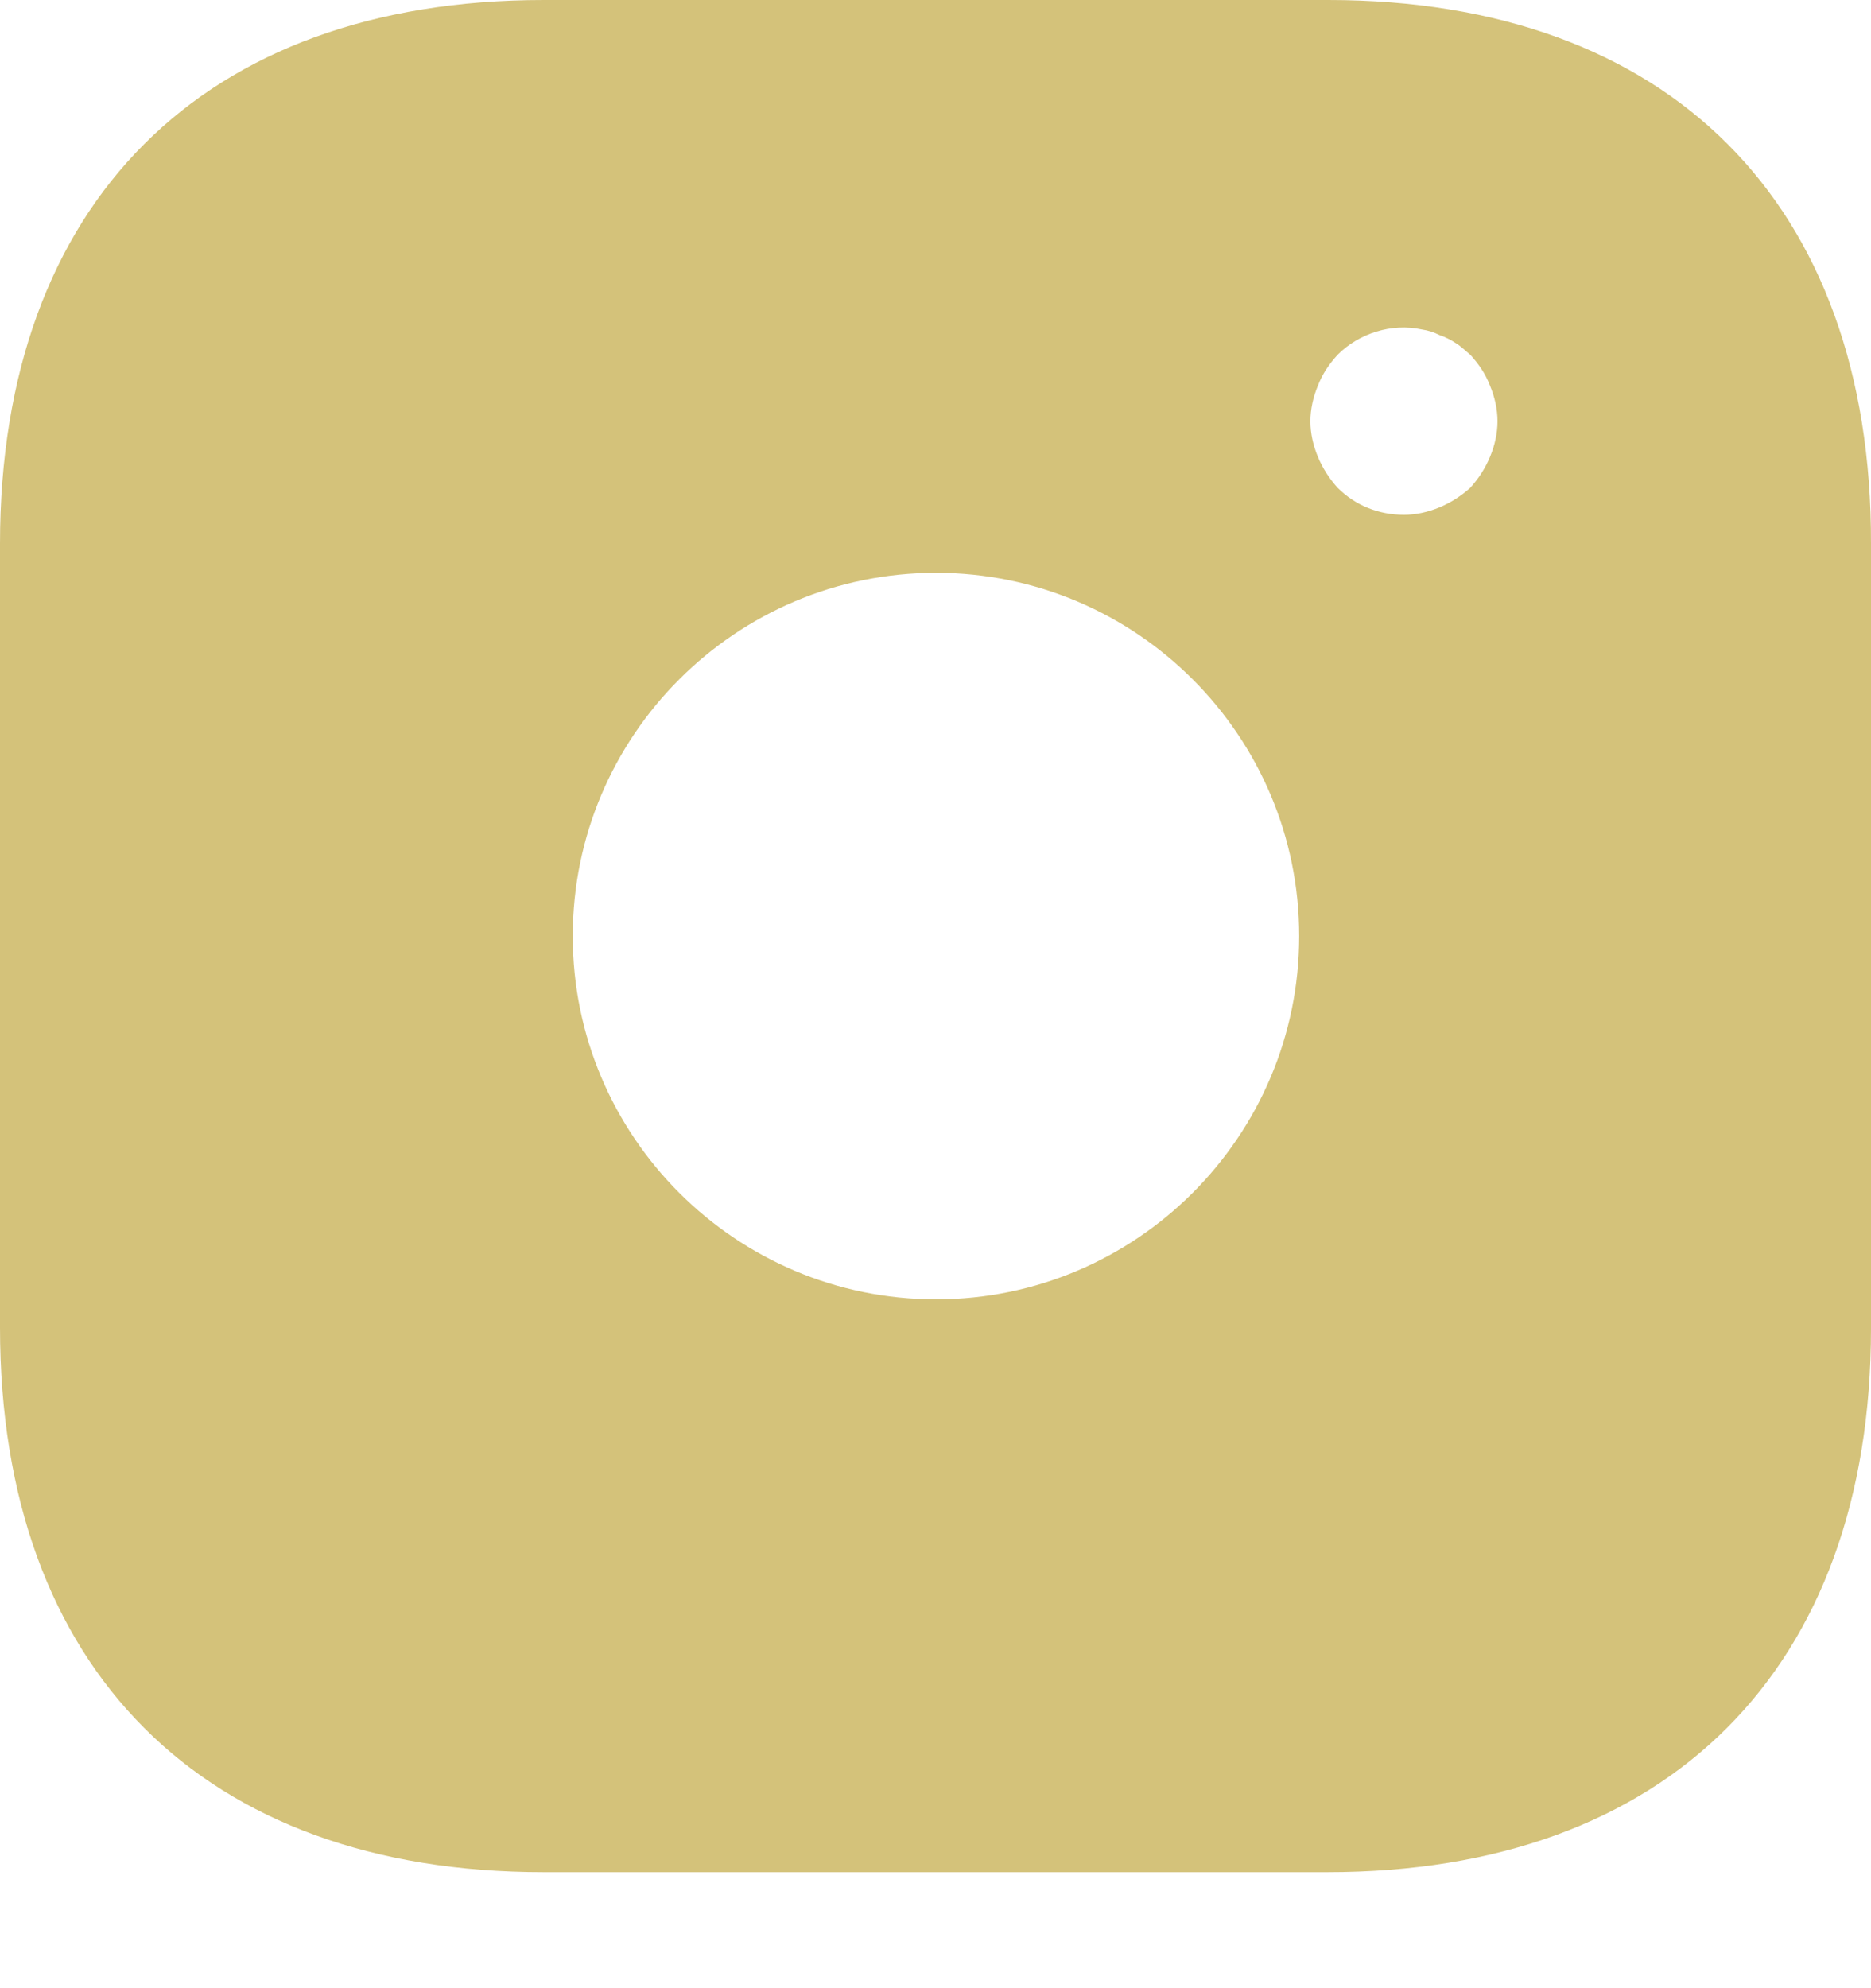 <svg width="16" height="17" viewBox="0 0 16 17" fill="none" xmlns="http://www.w3.org/2000/svg">
<path d="M11.358 0H4.65C1.737 0 0 1.737 0 4.65V11.35C0 14.271 1.737 16.008 4.65 16.008H11.35C14.263 16.008 16 14.271 16 11.358V4.65C16.008 1.737 14.271 0 11.358 0ZM8.004 11.11C6.291 11.11 4.898 9.717 4.898 8.004C4.898 6.291 6.291 4.898 8.004 4.898C9.717 4.898 11.11 6.291 11.11 8.004C11.11 9.717 9.717 11.11 8.004 11.11ZM12.742 3.906C12.702 4.002 12.646 4.09 12.574 4.17C12.494 4.242 12.406 4.298 12.31 4.338C12.214 4.378 12.11 4.402 12.006 4.402C11.79 4.402 11.59 4.322 11.438 4.17C11.366 4.09 11.31 4.002 11.27 3.906C11.23 3.81 11.206 3.706 11.206 3.602C11.206 3.498 11.23 3.394 11.27 3.298C11.31 3.194 11.366 3.114 11.438 3.034C11.622 2.849 11.902 2.761 12.158 2.817C12.214 2.825 12.262 2.841 12.31 2.865C12.358 2.881 12.406 2.905 12.454 2.937C12.494 2.961 12.534 3.002 12.574 3.034C12.646 3.114 12.702 3.194 12.742 3.298C12.782 3.394 12.806 3.498 12.806 3.602C12.806 3.706 12.782 3.81 12.742 3.906Z" fill="#D4C27A"/>
</svg>

